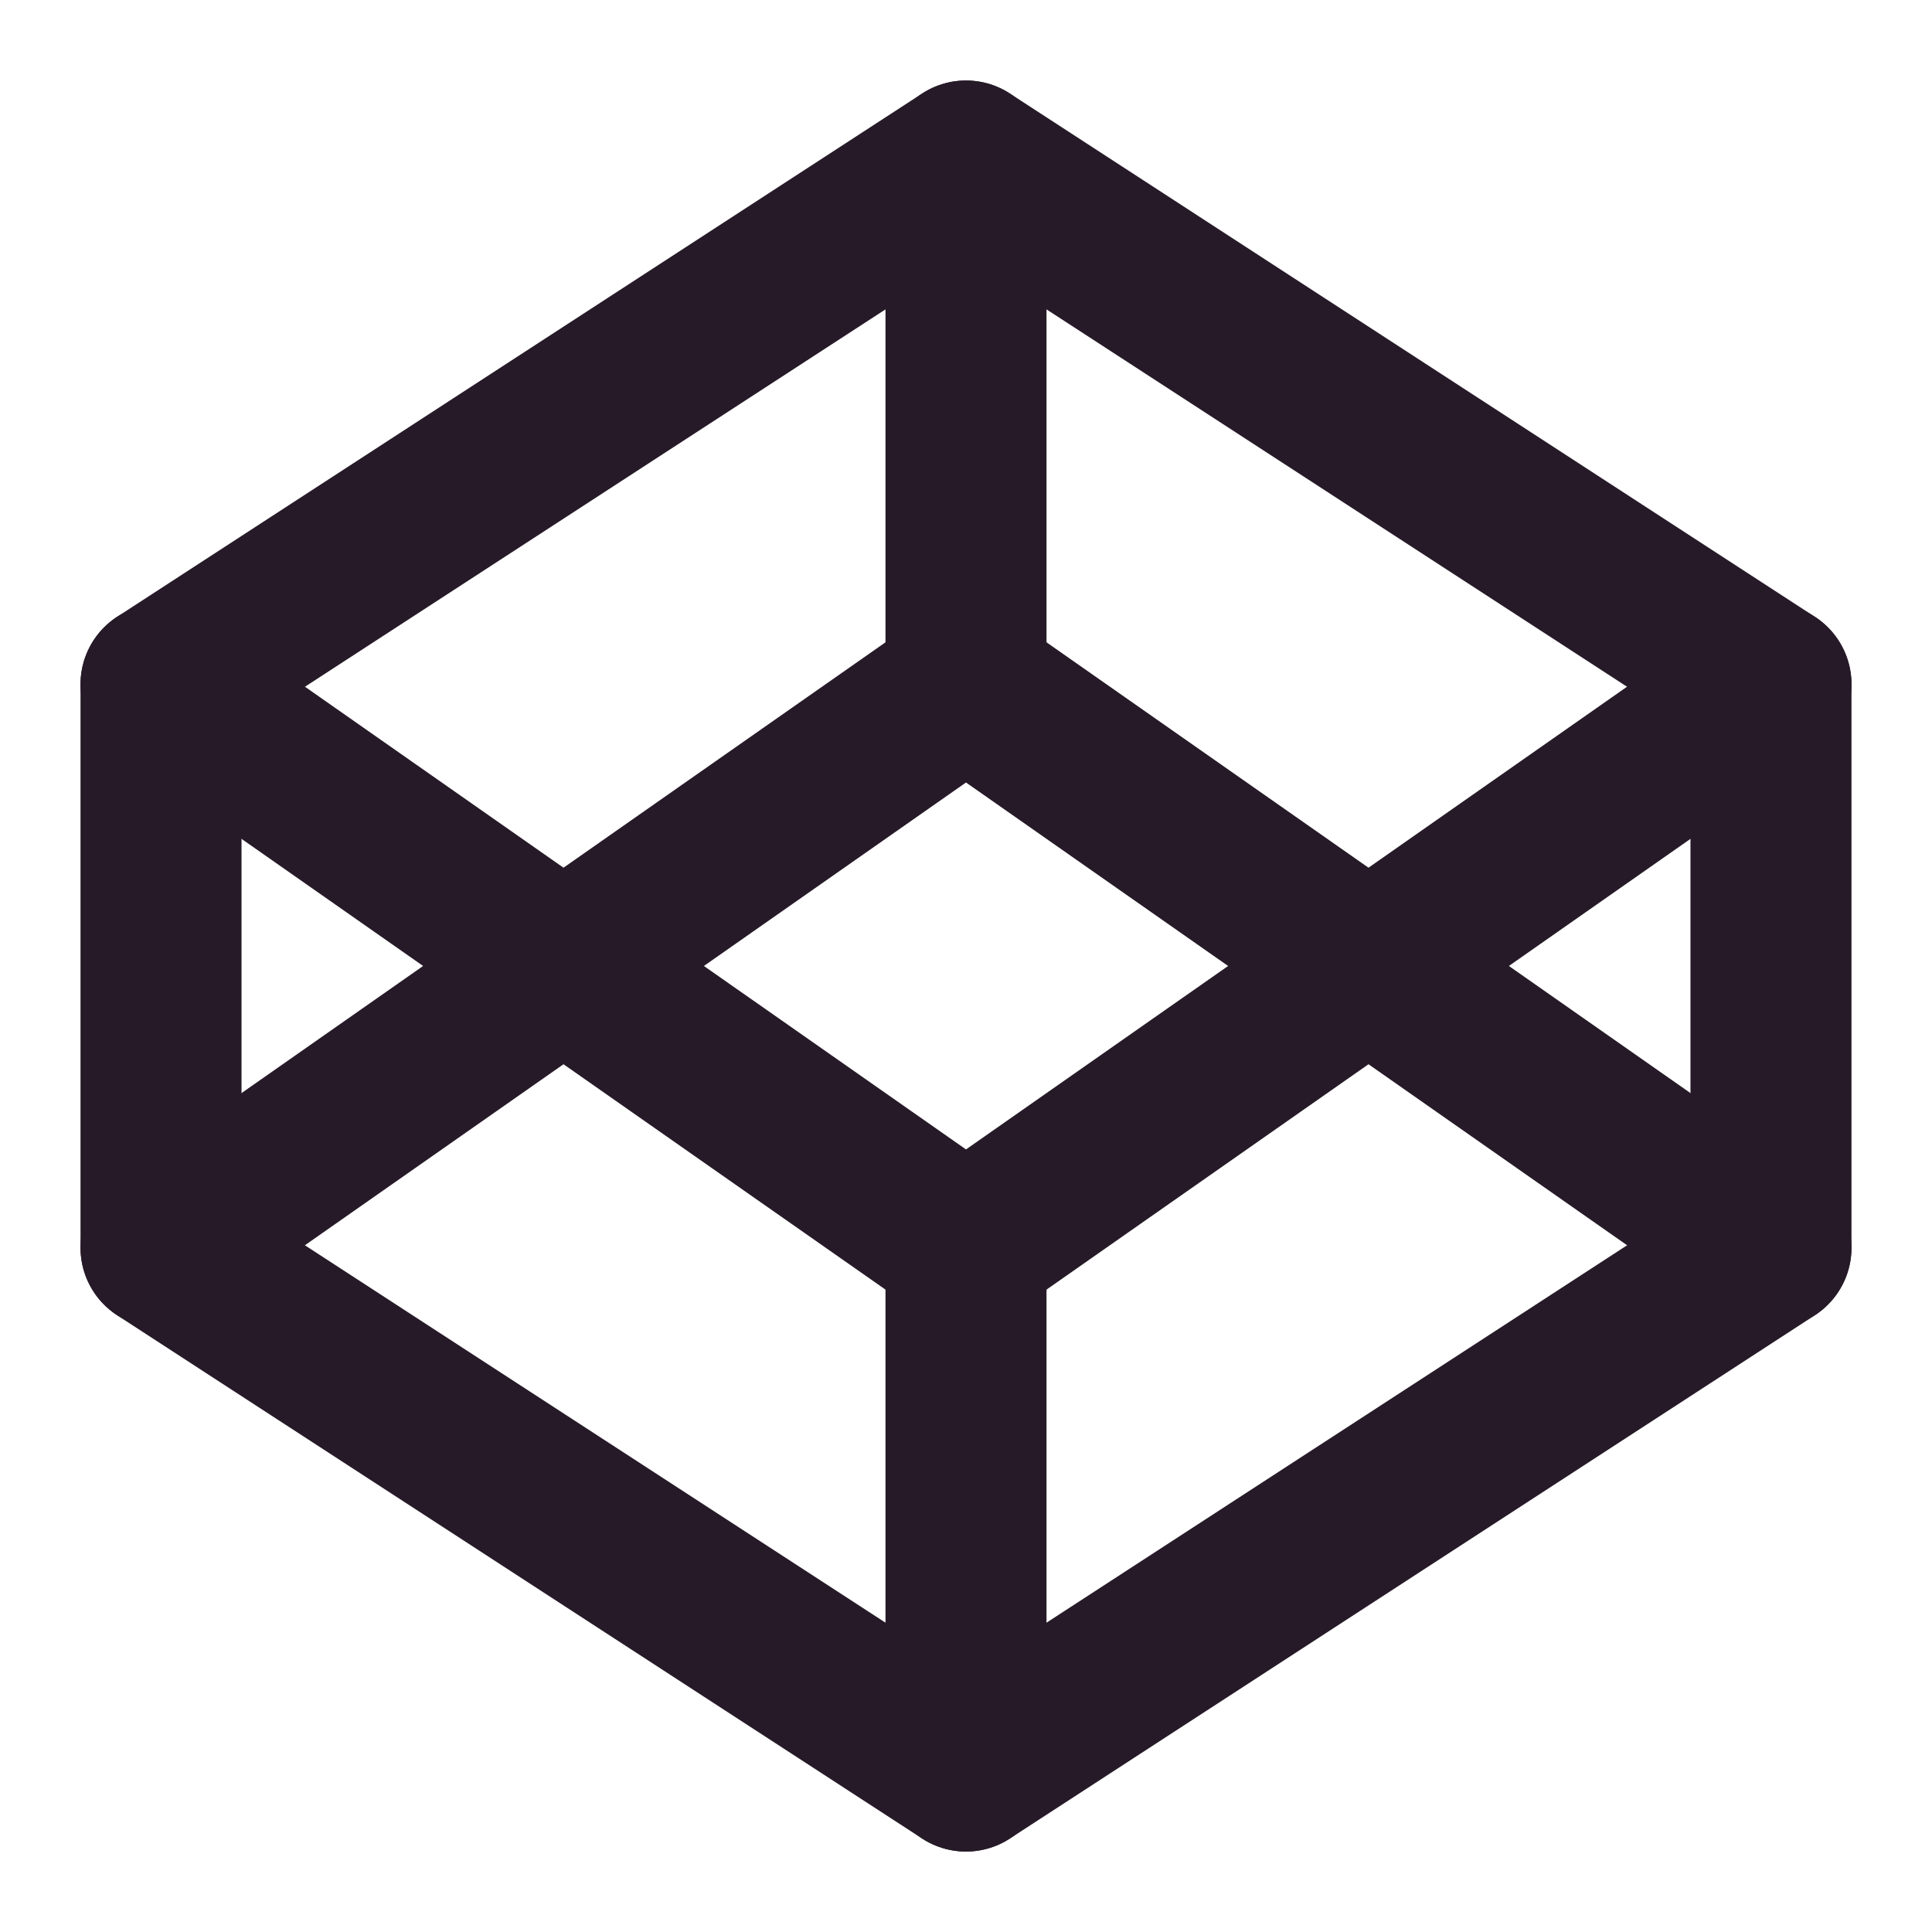 <svg xmlns="http://www.w3.org/2000/svg" width="32" height="32" viewBox="0 0 32 32" fill="none"><path d="M16 2.667L29.333 11.334V20.667L16 29.334L2.667 20.667V11.334L16 2.667Z" stroke="#261A28" stroke-width="2.667" stroke-linecap="round" stroke-linejoin="round"></path><path d="M16 29.334V20.667" stroke="#261A28" stroke-width="2.667" stroke-linecap="round" stroke-linejoin="round"></path><path d="M29.333 11.333L16 20.666L2.667 11.333" stroke="#261A28" stroke-width="2.667" stroke-linecap="round" stroke-linejoin="round"></path><path d="M2.667 20.666L16 11.333L29.333 20.666" stroke="#261A28" stroke-width="2.667" stroke-linecap="round" stroke-linejoin="round"></path><path d="M16 2.667V11.334" stroke="#261A28" stroke-width="2.667" stroke-linecap="round" stroke-linejoin="round"></path></svg>